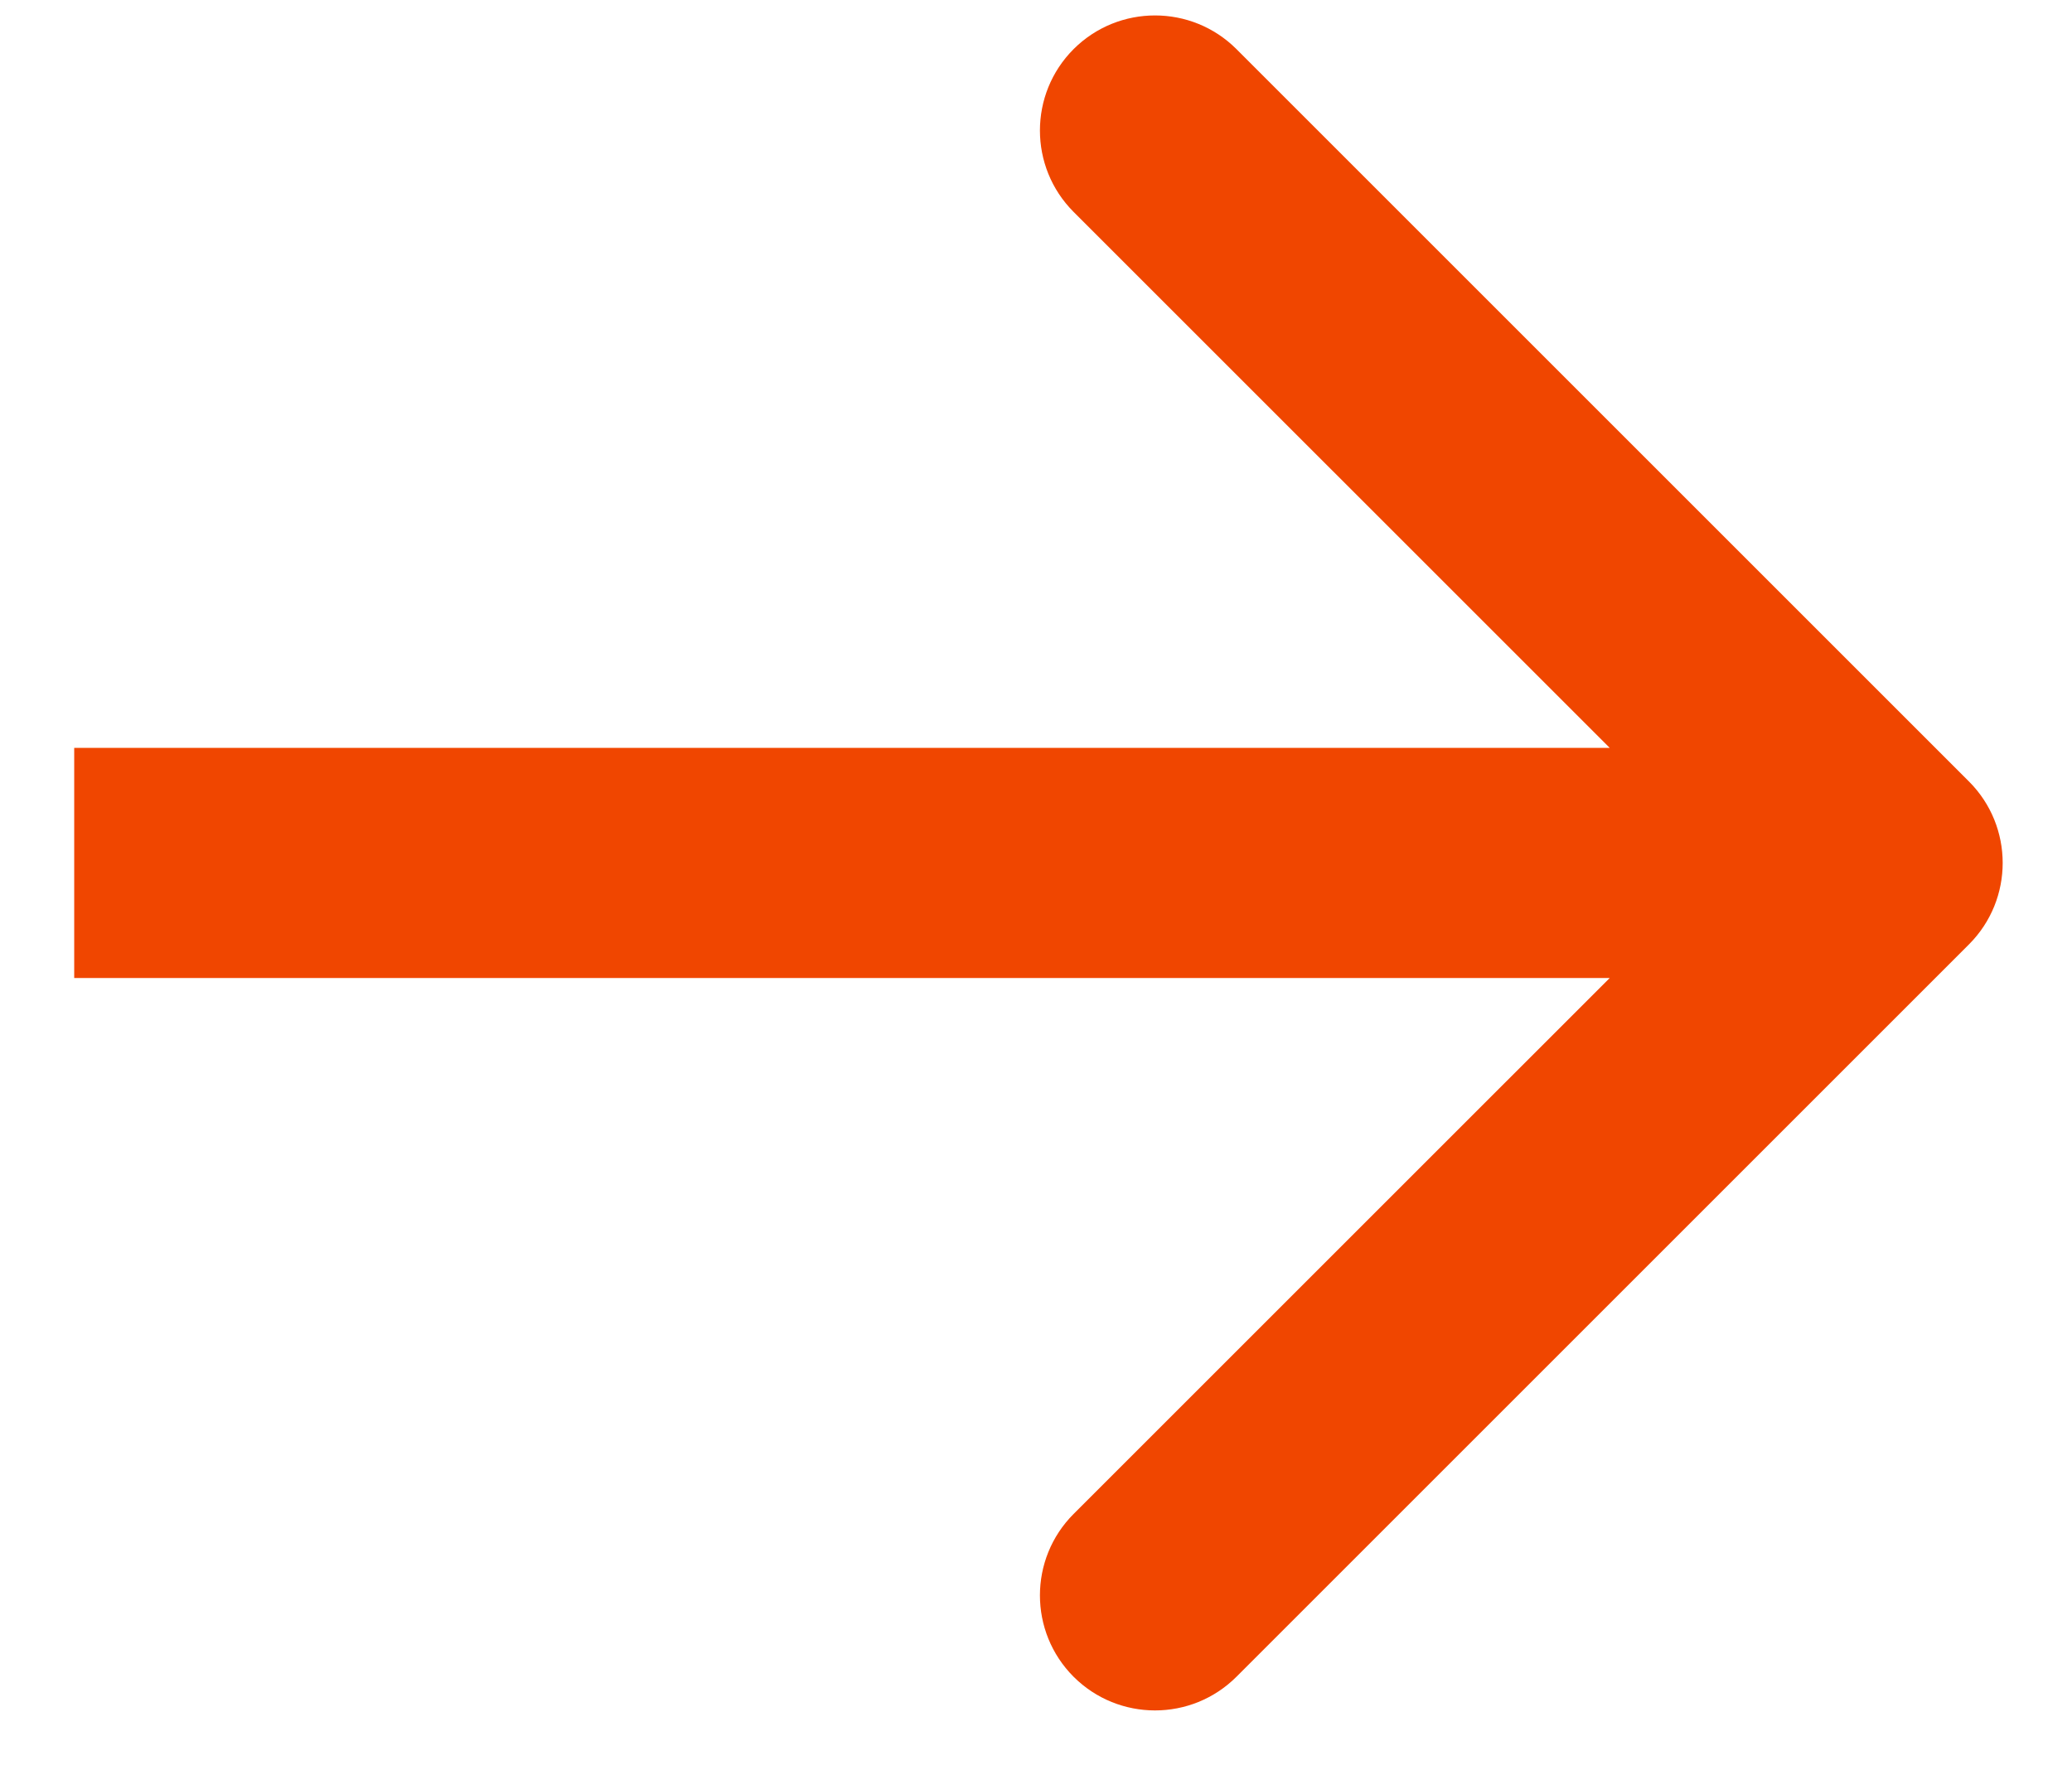 <svg width="27" height="23" viewBox="0 0 27 23" fill="none" xmlns="http://www.w3.org/2000/svg">
<path d="M25.658 12.308C26.243 11.722 26.243 10.772 25.658 10.186L16.112 0.64C15.526 0.055 14.576 0.055 13.99 0.64C13.405 1.226 13.405 2.176 13.99 2.762L22.476 11.247L13.99 19.732C13.405 20.318 13.405 21.268 13.99 21.854C14.576 22.439 15.526 22.439 16.112 21.854L25.658 12.308ZM0.967 12.747H24.597V9.747H0.967V12.747Z" fill="#F04600"/>
</svg>
